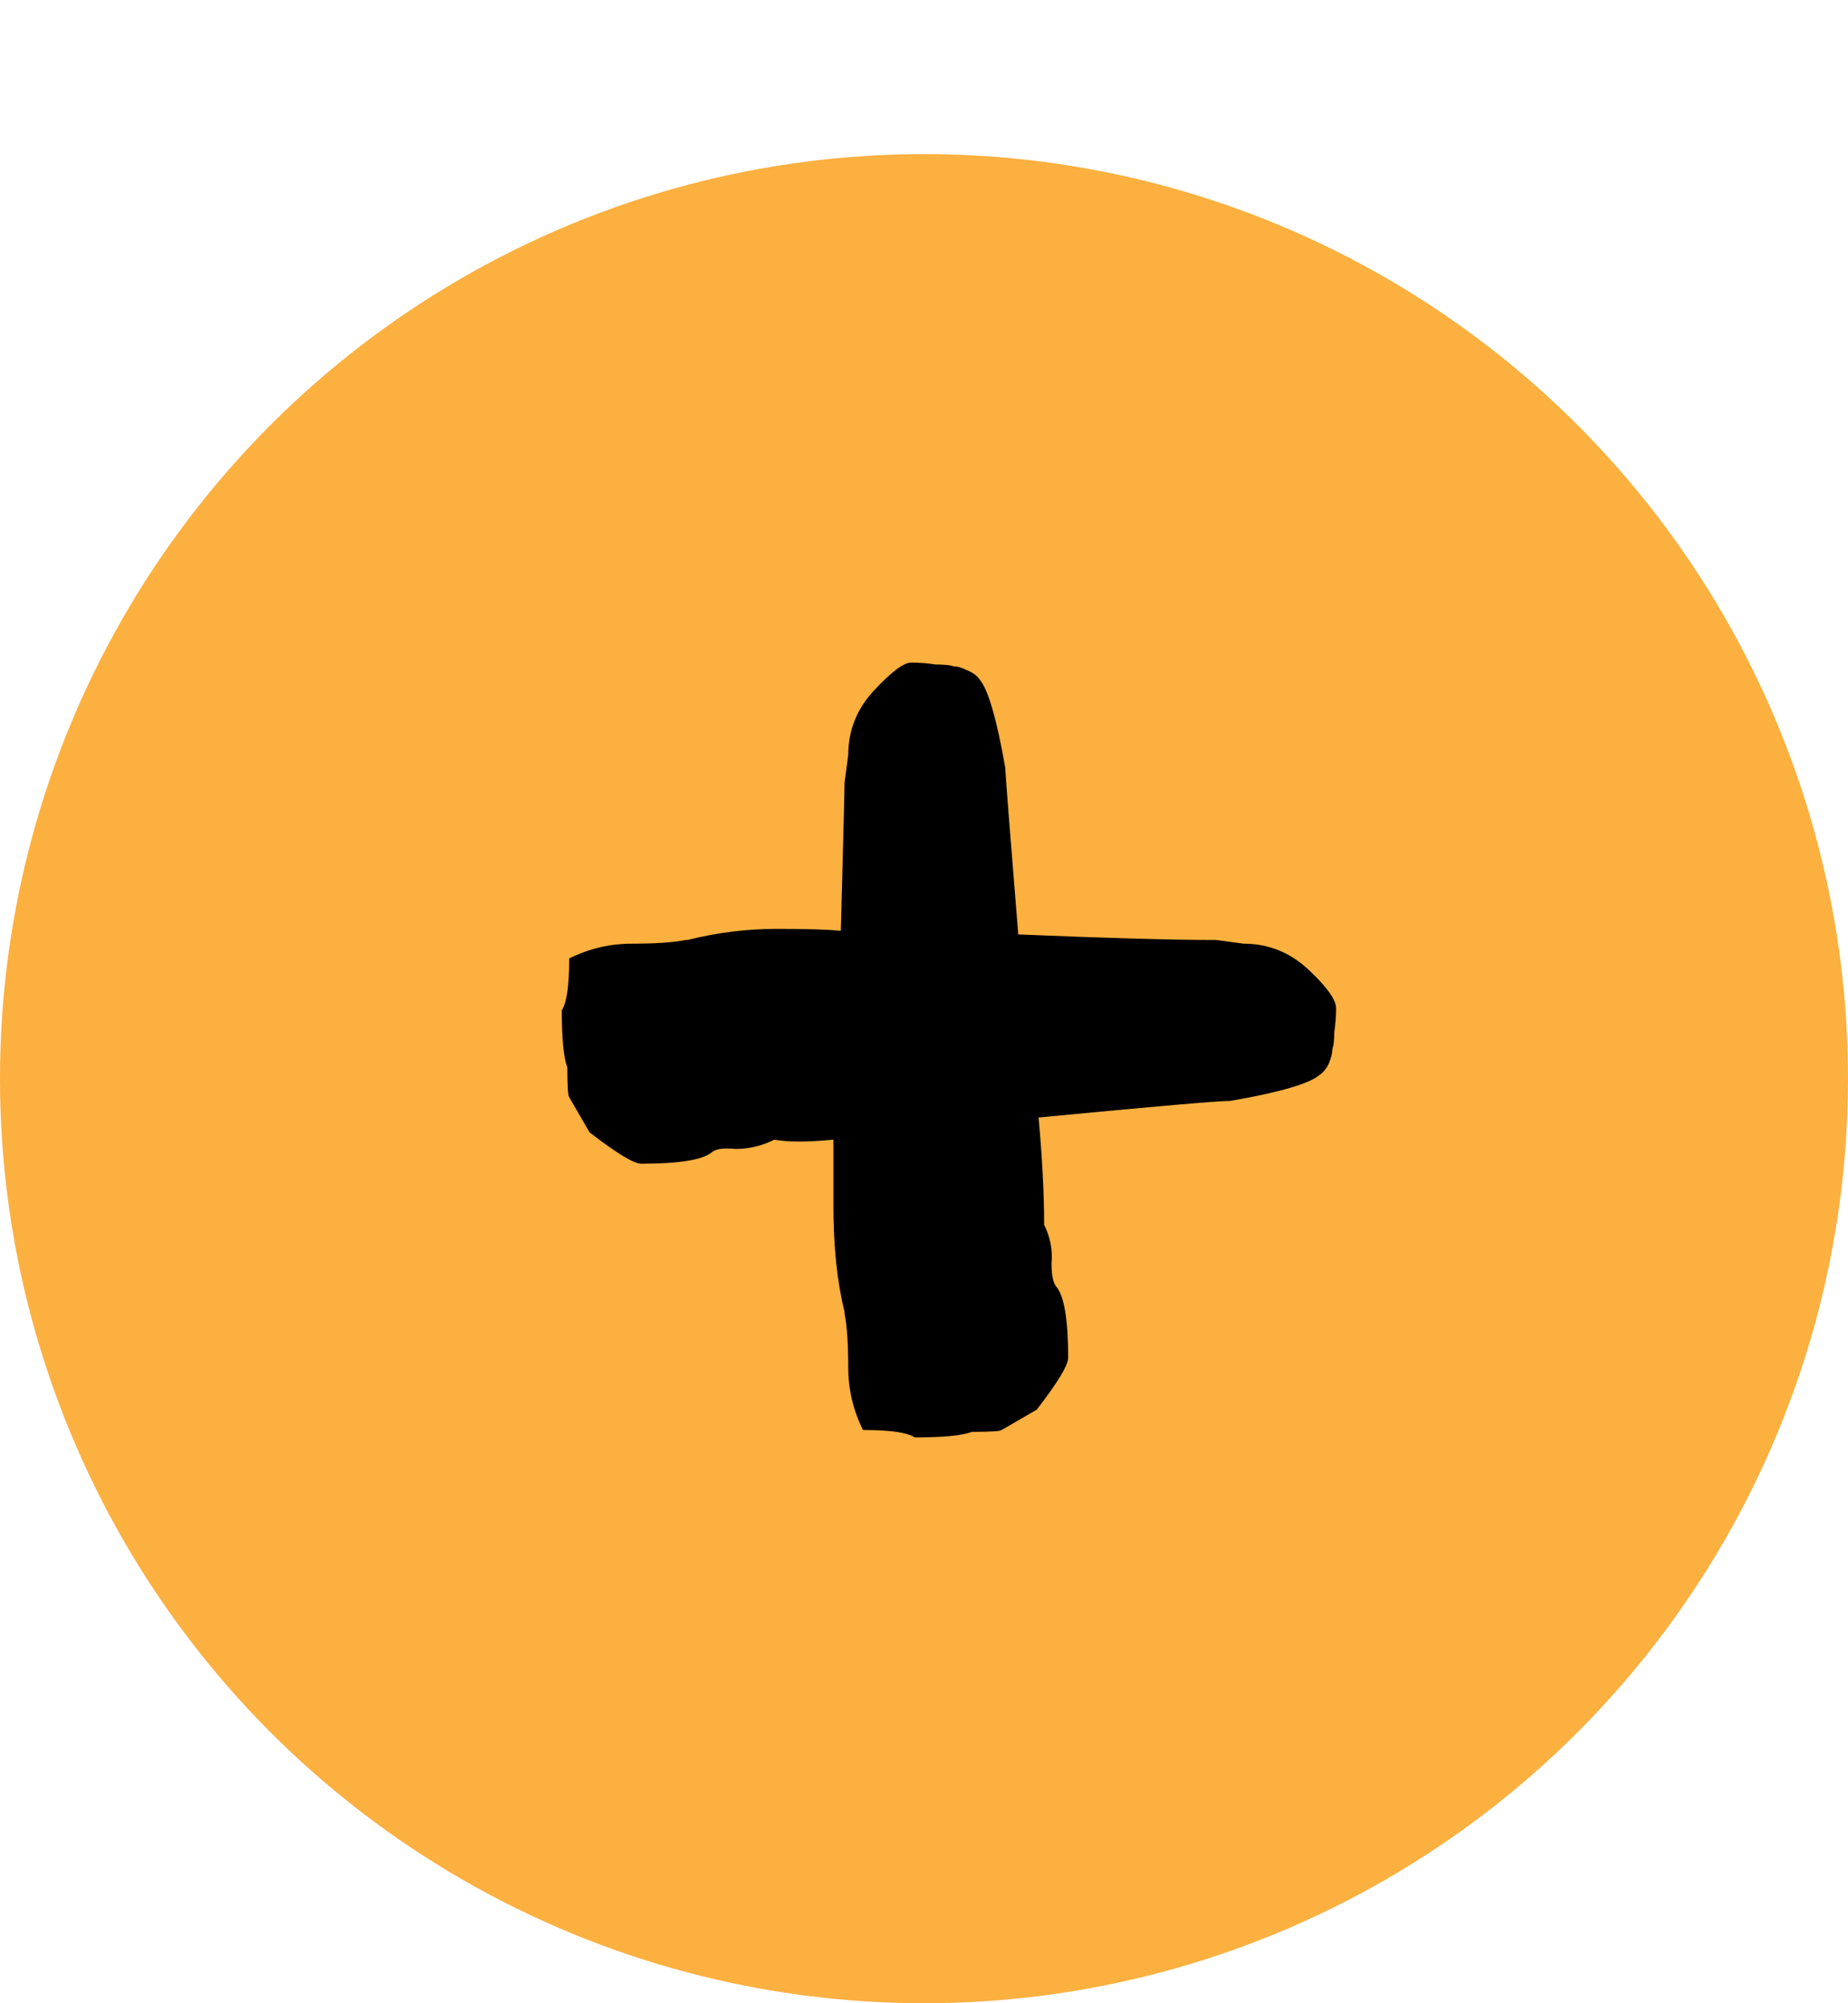 <svg width="24" height="26" viewBox="0 0 24 26" fill="none" xmlns="http://www.w3.org/2000/svg">
<circle cx="12" cy="14" r="12" fill="#FBB040"/>
<path d="M11.208 18.56C11.08 18.304 11.016 18.032 11.016 17.744C11.016 17.44 11 17.208 10.968 17.048V17.024C10.872 16.64 10.824 16.184 10.824 15.656V14.792C10.488 14.824 10.232 14.824 10.056 14.792C9.896 14.872 9.728 14.912 9.552 14.912C9.392 14.896 9.288 14.912 9.24 14.96C9.112 15.056 8.808 15.104 8.328 15.104C8.232 15.104 8.008 14.968 7.656 14.696L7.392 14.24C7.376 14.224 7.368 14.096 7.368 13.856C7.32 13.728 7.296 13.48 7.296 13.112C7.36 13.016 7.392 12.792 7.392 12.44C7.648 12.312 7.92 12.248 8.208 12.248C8.512 12.248 8.744 12.232 8.904 12.2H8.928C9.312 12.104 9.696 12.056 10.08 12.056C10.464 12.056 10.744 12.064 10.92 12.08C10.952 10.896 10.968 10.256 10.968 10.16L11.016 9.8C11.016 9.48 11.128 9.2 11.352 8.96C11.576 8.72 11.736 8.6 11.832 8.6C11.944 8.6 12.048 8.608 12.144 8.624C12.256 8.624 12.336 8.632 12.384 8.648C12.432 8.648 12.488 8.664 12.552 8.696C12.632 8.728 12.688 8.768 12.72 8.816C12.832 8.944 12.944 9.328 13.056 9.968C13.056 10.032 13.112 10.752 13.224 12.128C14.376 12.176 15.232 12.2 15.792 12.2L16.152 12.248C16.472 12.248 16.752 12.36 16.992 12.584C17.232 12.808 17.352 12.976 17.352 13.088C17.352 13.184 17.344 13.288 17.328 13.4C17.328 13.496 17.32 13.568 17.304 13.616C17.304 13.664 17.288 13.728 17.256 13.808C17.224 13.872 17.184 13.92 17.136 13.952C17.008 14.064 16.624 14.176 15.984 14.288C15.824 14.288 14.992 14.36 13.488 14.504C13.536 15.032 13.56 15.496 13.56 15.896C13.64 16.056 13.672 16.224 13.656 16.4C13.656 16.56 13.68 16.664 13.728 16.712C13.824 16.84 13.872 17.144 13.872 17.624C13.872 17.72 13.736 17.944 13.464 18.296L13.008 18.56C12.992 18.576 12.864 18.584 12.624 18.584C12.496 18.632 12.248 18.656 11.88 18.656C11.784 18.592 11.56 18.56 11.208 18.56Z" fill="black"/>
</svg>
